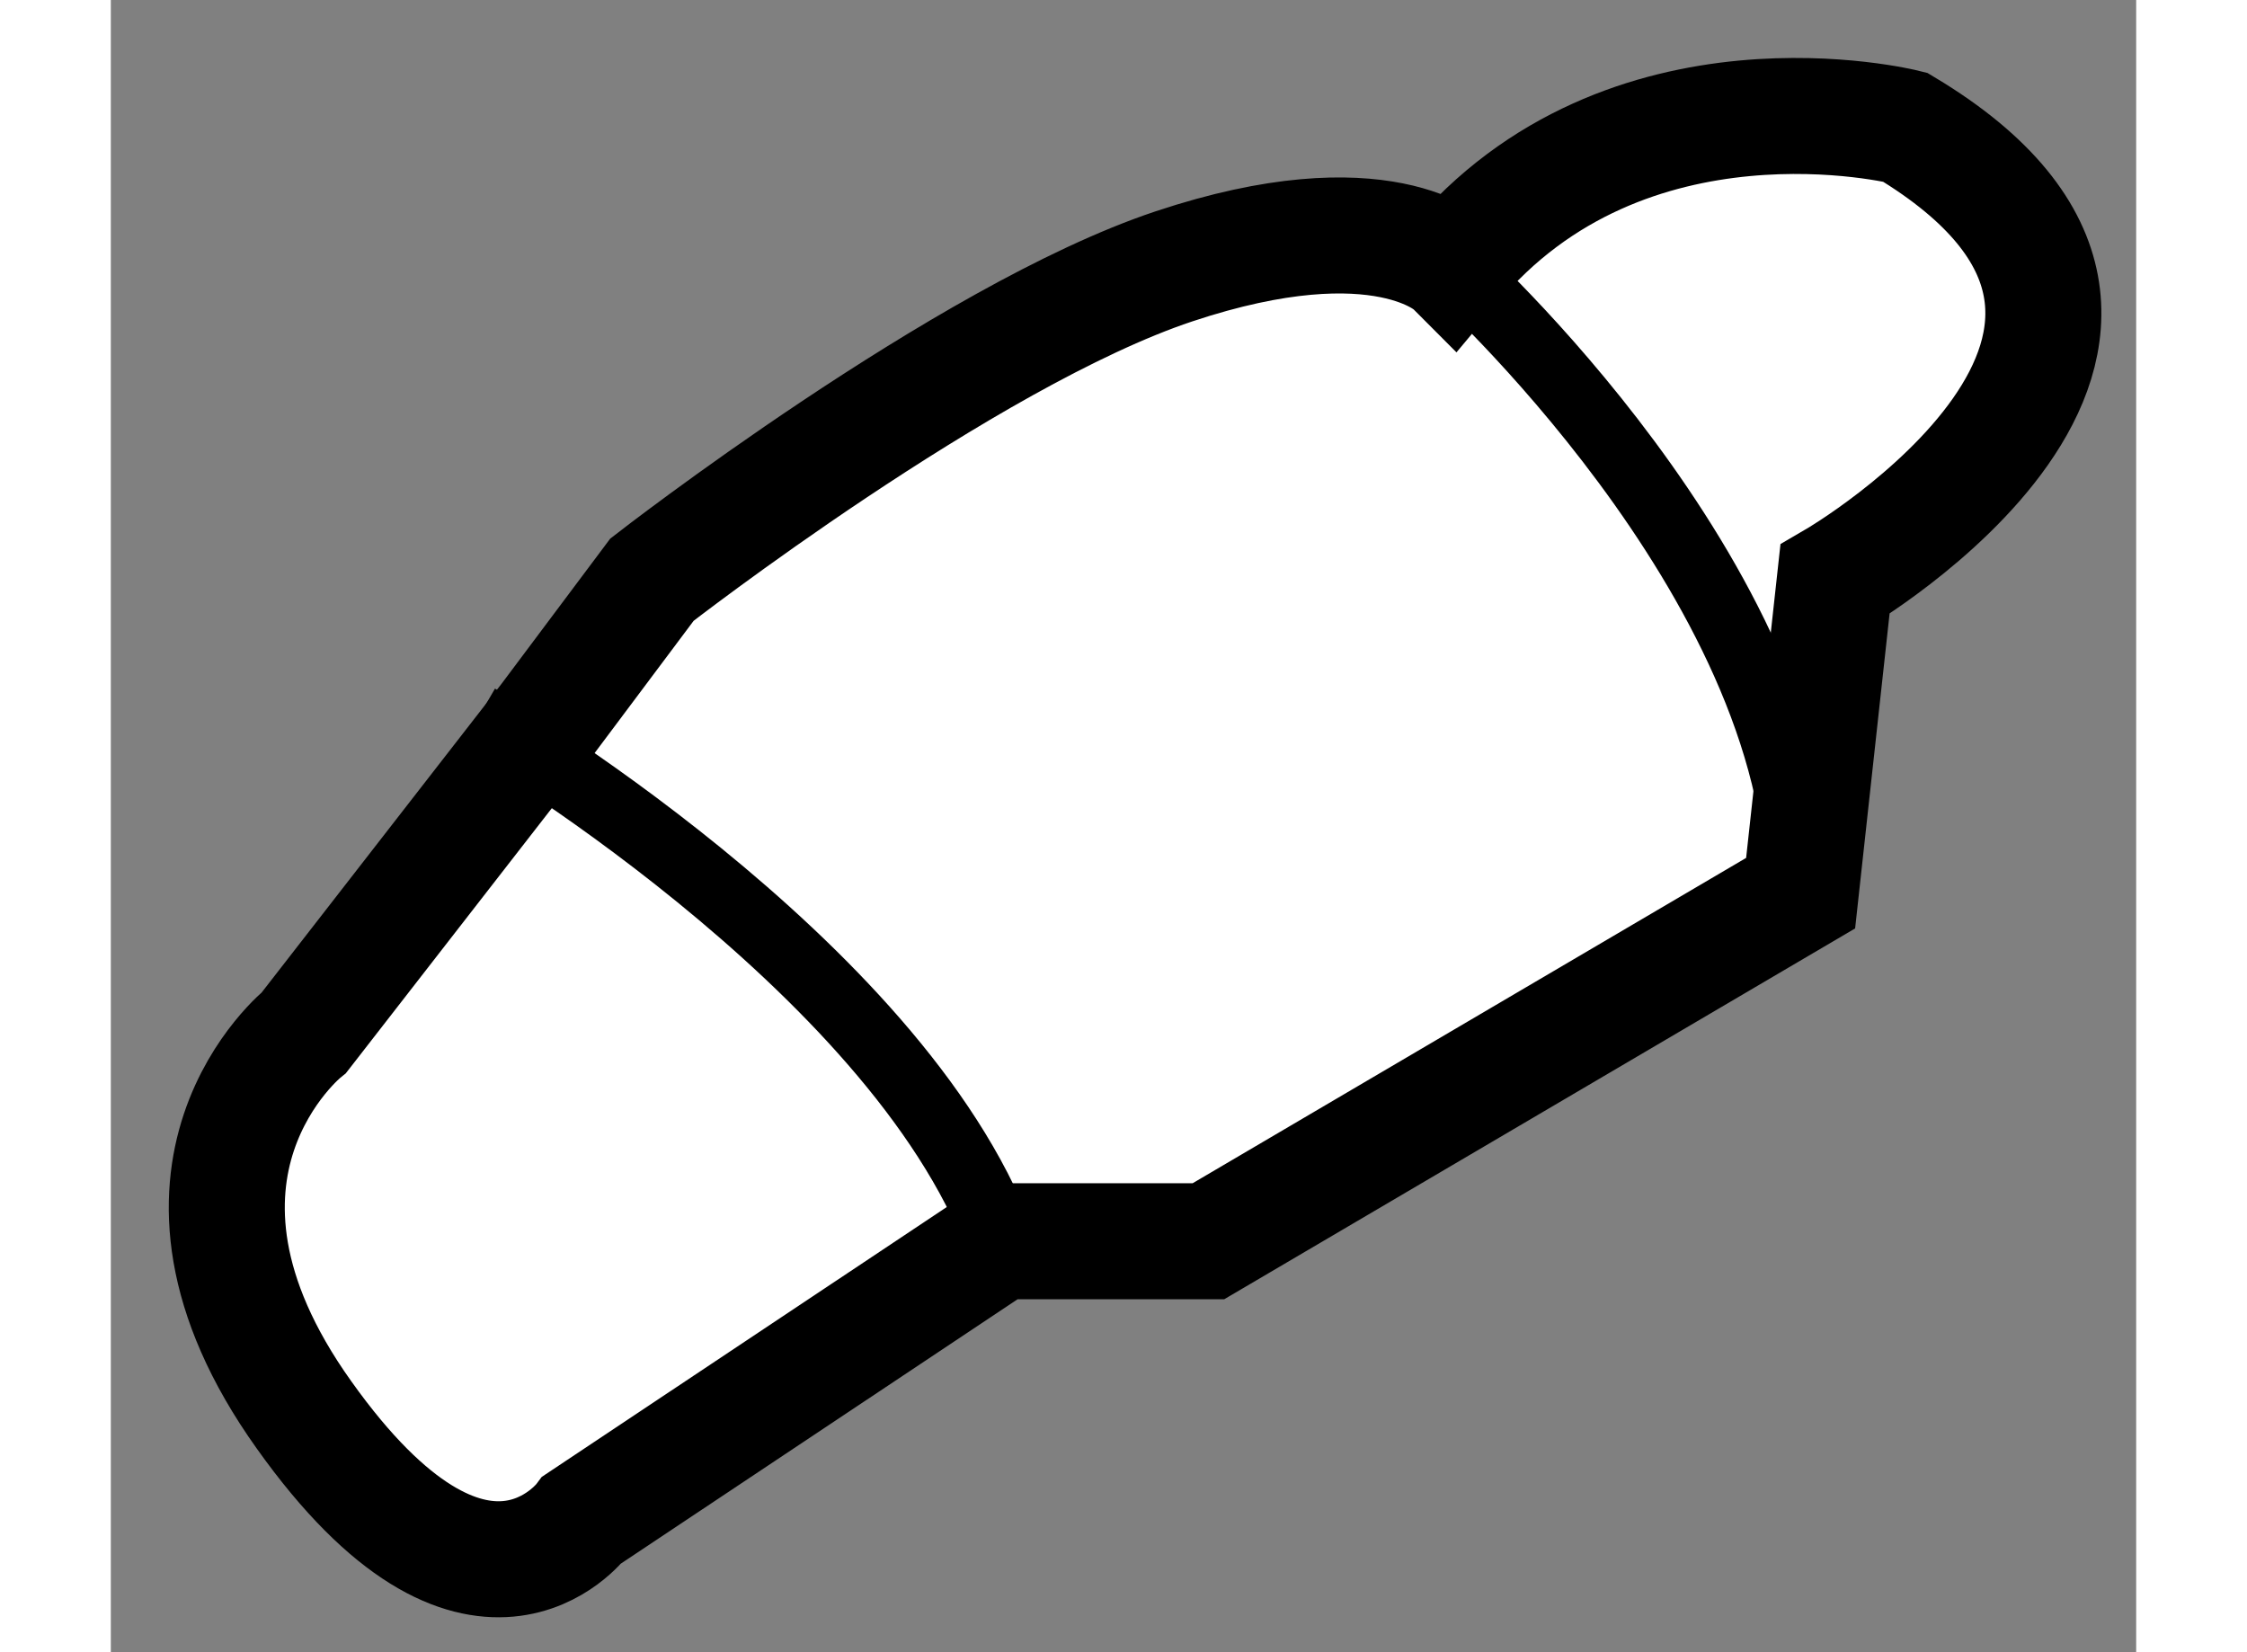 <?xml version="1.0" encoding="utf-8"?>
<!-- Generator: Adobe Illustrator 15.1.0, SVG Export Plug-In . SVG Version: 6.00 Build 0)  -->
<!DOCTYPE svg PUBLIC "-//W3C//DTD SVG 1.1//EN" "http://www.w3.org/Graphics/SVG/1.1/DTD/svg11.dtd">
<svg version="1.1" xmlns="http://www.w3.org/2000/svg" xmlns:xlink="http://www.w3.org/1999/xlink" x="0px" y="0px" width="244.8px"
	 height="180px" viewBox="214.233 52.3 8.728 7.12" enable-background="new 0 0 244.8 180" xml:space="preserve">
	
<rect x="214.233" y="52.3" width="8.728" height="7.12" fill="#808080" stroke="none"/>
	
<g><path fill="#FFFFFF" stroke="#000000" stroke-width="0.5" d="M221.663,54.797c0,0,1.801-1.049,0.302-1.949c0,0-1.2-0.301-1.95,0.6
			c0,0-0.3-0.3-1.201,0c-0.899,0.3-2.249,1.35-2.249,1.35l-0.45,0.601l-1.049,1.35c0,0-0.75,0.599,0,1.649
			c0.748,1.051,1.198,0.451,1.198,0.451l1.801-1.2h0.898l2.552-1.5L221.663,54.797z"></path><path fill="none" stroke="#000000" stroke-width="0.3" d="M220.015,53.447c0,0,1.5,1.35,1.5,2.7"></path><path fill="none" stroke="#000000" stroke-width="0.3" d="M215.813,55.397c0,0,1.801,1.05,2.251,2.25"></path></g>


</svg>
